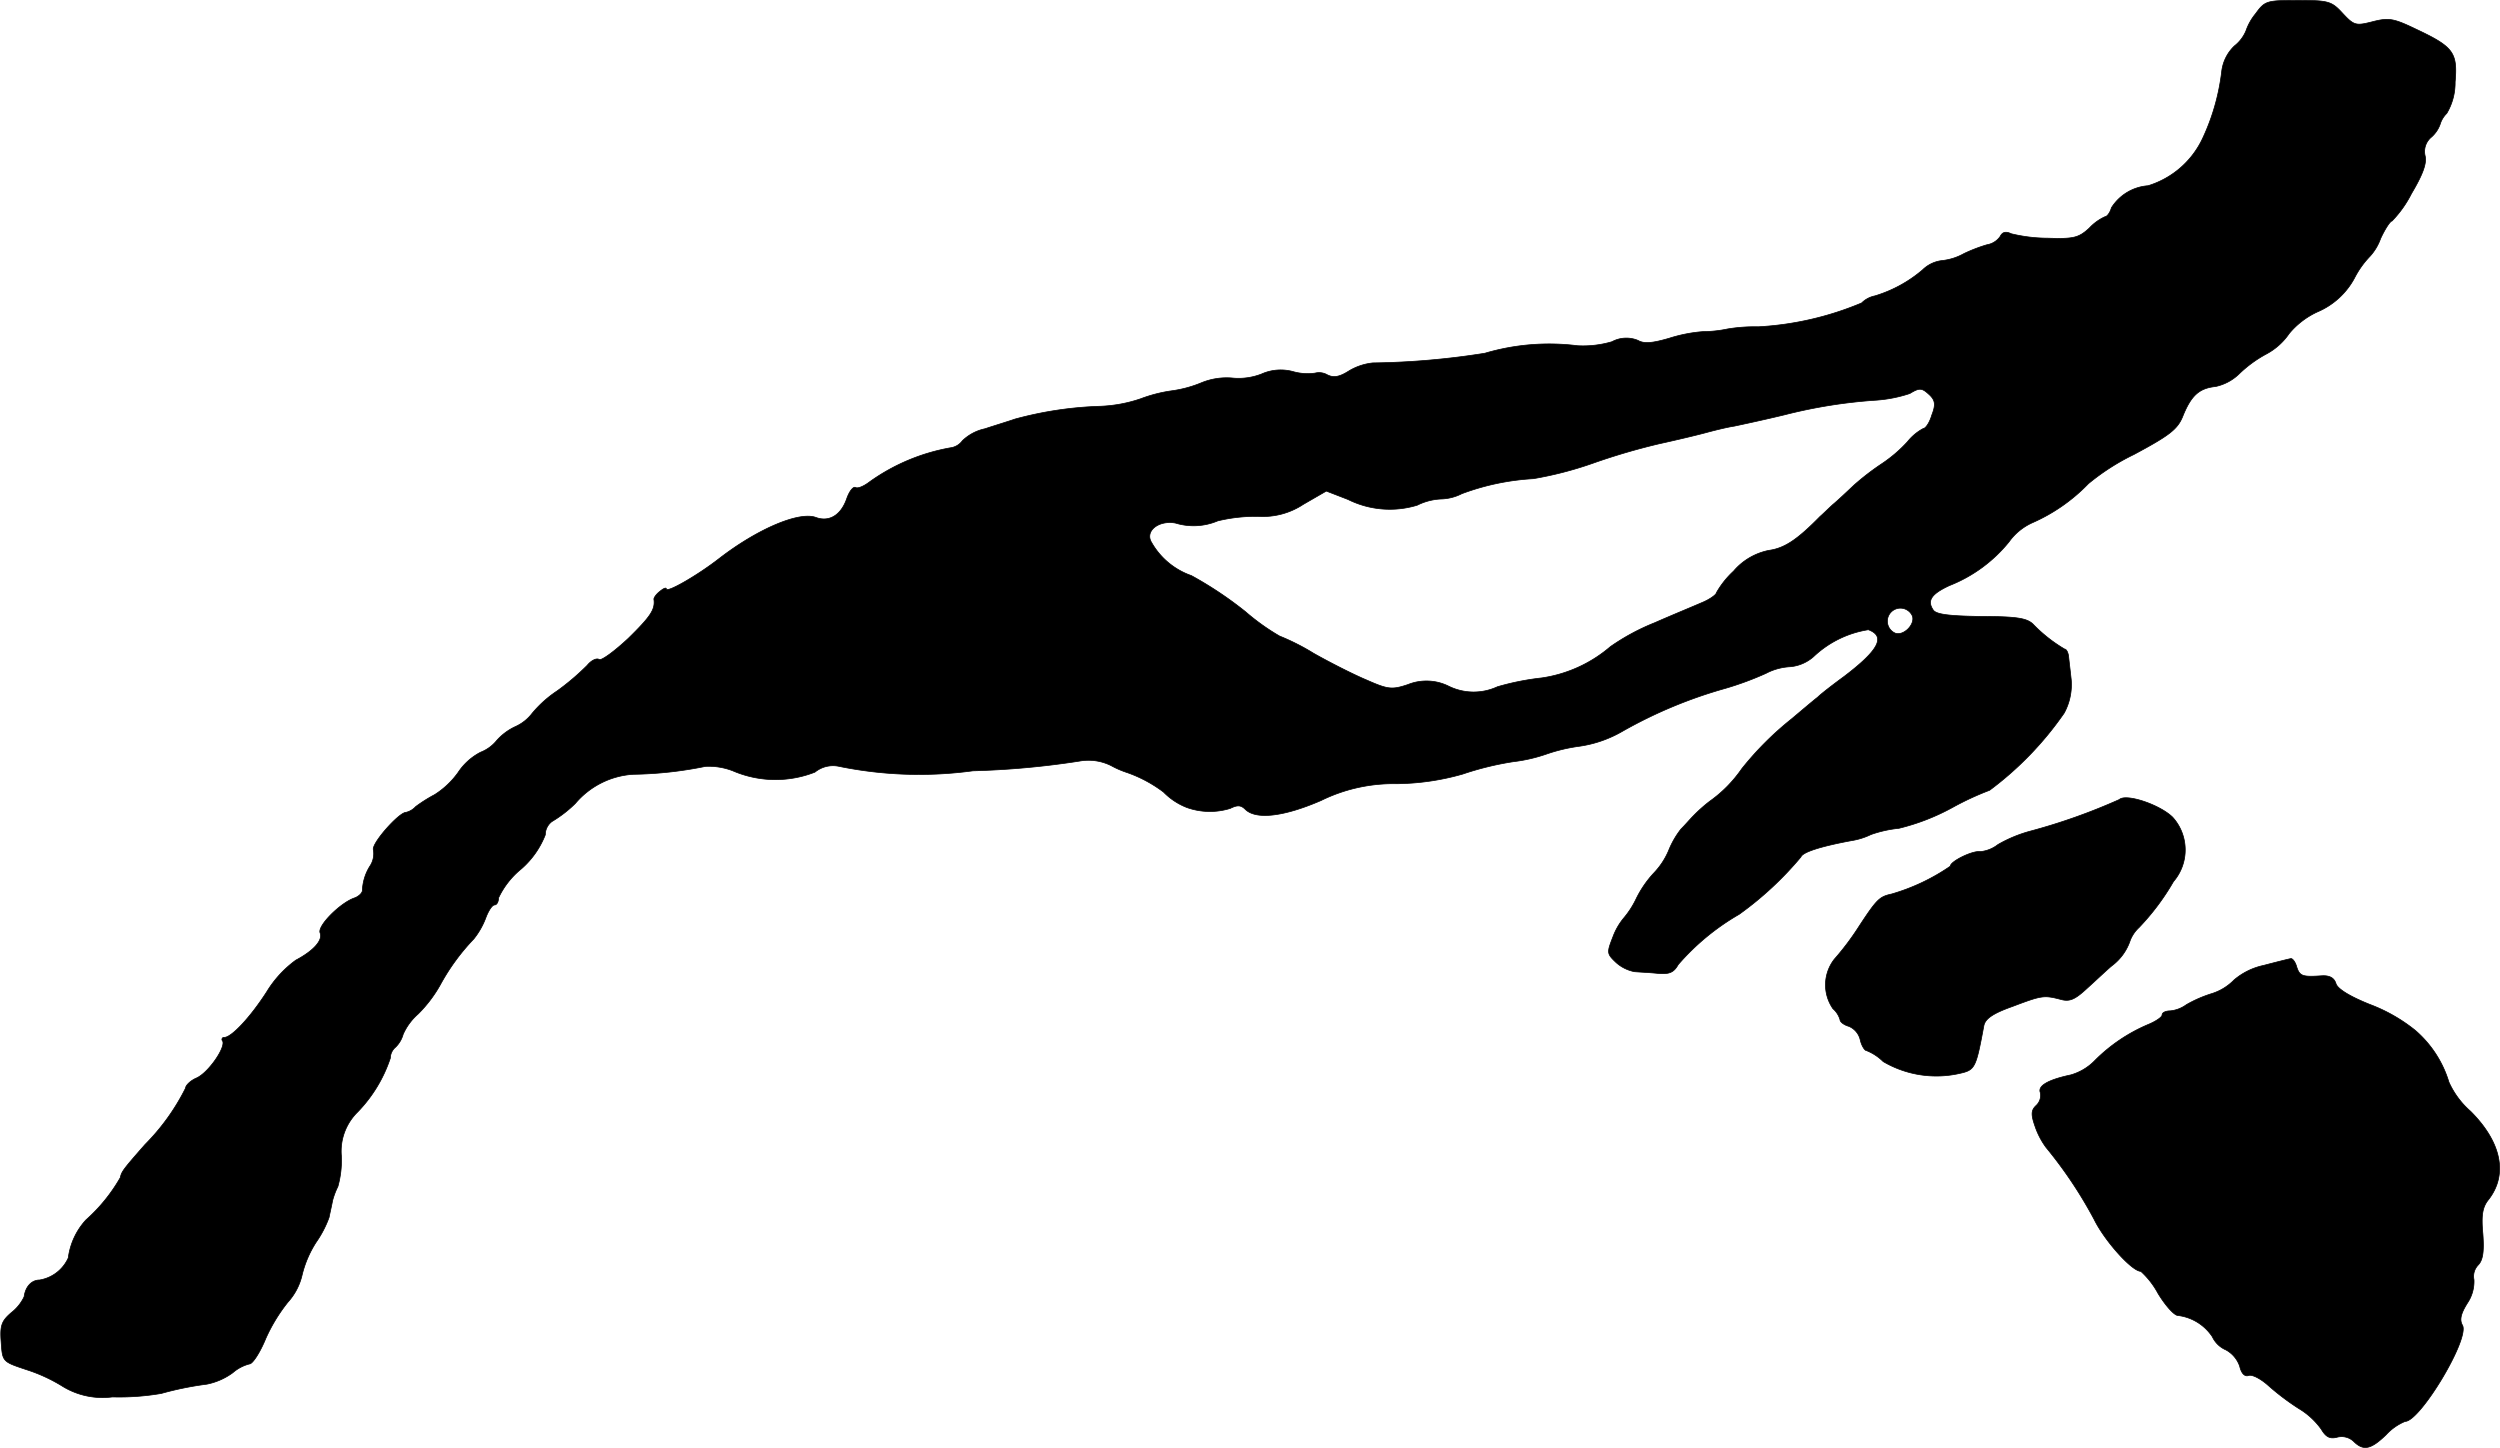 <?xml version="1.0" encoding="UTF-8"?>
<svg xmlns="http://www.w3.org/2000/svg"
     version="1.1"
     width="12.105mm"
     height="7.01mm"
     viewBox="0 0 34.315 19.871">
   <defs>
      <style type="text/css"><![CDATA[
      .a {
        stroke: #000;
        stroke-linecap: round;
        stroke-linejoin: round;
        stroke-width: 0.01px;
      }
    ]]></style>
   </defs>
   <path class="a"
         d="M30.961.187a.755.755,0,0,0-.133.236.515.515,0,0,1-.157.206.576.576,0,0,0-.176.351,2.988,2.988,0,0,1-.26.915,1.221,1.221,0,0,1-.751.654.65.65,0,0,0-.503.303c-.018.067-.061.121-.085.121a.677.677,0,0,0-.218.157c-.145.133-.212.151-.569.139a2.153,2.153,0,0,1-.503-.061c-.073-.036-.121-.024-.151.036a.274.274,0,0,1-.182.115,2.169,2.169,0,0,0-.315.121.783.783,0,0,1-.309.097.455.455,0,0,0-.26.127,1.817,1.817,0,0,1-.654.357.357.357,0,0,0-.182.097,4.251,4.251,0,0,1-1.417.327,2.288,2.288,0,0,0-.424.03,1.646,1.646,0,0,1-.333.036,2.038,2.038,0,0,0-.466.091c-.23.067-.345.079-.43.03a.415.415,0,0,0-.357.018,1.402,1.402,0,0,1-.472.055,3.113,3.113,0,0,0-1.272.103,10.556,10.556,0,0,1-1.538.133.799.799,0,0,0-.327.109c-.133.085-.212.097-.297.055a.227.227,0,0,0-.17-.024.738.738,0,0,1-.291-.018.644.644,0,0,0-.442.03.868.868,0,0,1-.406.055.912.912,0,0,0-.424.067,1.627,1.627,0,0,1-.406.109,1.988,1.988,0,0,0-.424.109,1.938,1.938,0,0,1-.551.103,5.032,5.032,0,0,0-1.175.176c-.085.03-.267.085-.412.133a.636.636,0,0,0-.309.164.242.242,0,0,1-.164.097,2.721,2.721,0,0,0-1.108.466c-.079.061-.164.097-.194.079s-.085.048-.121.151c-.079.23-.242.327-.424.26-.23-.085-.8.157-1.326.563-.303.236-.727.478-.727.418,0-.024-.042-.006-.091.036-.048.036-.085.091-.079.109.018.139-.048.236-.351.533-.188.176-.369.309-.4.291-.036-.024-.109.012-.164.079a3.381,3.381,0,0,1-.412.351,1.584,1.584,0,0,0-.345.309.597.597,0,0,1-.23.182.784.784,0,0,0-.254.188.535.535,0,0,1-.224.164.826.826,0,0,0-.309.279,1.156,1.156,0,0,1-.321.303,2.007,2.007,0,0,0-.26.164.263.263,0,0,1-.133.079c-.097,0-.478.43-.448.515a.308.308,0,0,1-.048.224.675.675,0,0,0-.103.333c0,.036-.055.085-.109.103-.194.067-.509.382-.472.478.042.103-.091.248-.333.376a1.51,1.51,0,0,0-.4.436c-.23.357-.485.624-.581.624a.028.028,0,0,0-.024.048c.048.085-.194.436-.357.509-.085.036-.151.103-.151.139a2.991,2.991,0,0,1-.557.775c-.297.339-.321.369-.339.454a2.313,2.313,0,0,1-.472.581.952.952,0,0,0-.242.521.526.526,0,0,1-.394.303c-.109,0-.194.091-.212.23a.602.602,0,0,1-.176.218c-.133.115-.157.176-.139.406.018.267.018.267.345.376a2.235,2.235,0,0,1,.509.236,1.048,1.048,0,0,0,.672.139,3.414,3.414,0,0,0,.672-.048,4.404,4.404,0,0,1,.624-.127.899.899,0,0,0,.357-.157.561.561,0,0,1,.23-.121c.042,0,.145-.157.224-.351a2.306,2.306,0,0,1,.303-.497.836.836,0,0,0,.194-.369,1.468,1.468,0,0,1,.194-.454A1.47,1.47,0,0,0,4.517,16.71c.012-.061.036-.164.048-.23a1.004,1.004,0,0,1,.073-.194,1.332,1.332,0,0,0,.048-.418.755.755,0,0,1,.224-.606,1.941,1.941,0,0,0,.448-.739.201.201,0,0,1,.073-.151.395.395,0,0,0,.103-.176.803.803,0,0,1,.206-.279A1.815,1.815,0,0,0,6.043,13.518a2.936,2.936,0,0,1,.46-.63,1.057,1.057,0,0,0,.17-.303c.036-.091.085-.164.115-.164s.055-.042.055-.097a1.14,1.14,0,0,1,.315-.4,1.202,1.202,0,0,0,.327-.466.227.227,0,0,1,.091-.182,1.681,1.681,0,0,0,.321-.248,1.132,1.132,0,0,1,.793-.4,5.287,5.287,0,0,0,.993-.109.921.921,0,0,1,.376.061,1.479,1.479,0,0,0,1.127.018.394.394,0,0,1,.333-.079,5.469,5.469,0,0,0,1.835.061,11.407,11.407,0,0,0,1.46-.133.697.697,0,0,1,.436.061,1.278,1.278,0,0,0,.224.097,1.835,1.835,0,0,1,.497.267.909.909,0,0,0,.321.212.941.941,0,0,0,.594.012c.097-.048.145-.048.206.012.145.145.527.103,1.042-.121a2.254,2.254,0,0,1,1.036-.23,3.393,3.393,0,0,0,.909-.133,4.145,4.145,0,0,1,.697-.17,2.159,2.159,0,0,0,.448-.103,2.332,2.332,0,0,1,.46-.109,1.642,1.642,0,0,0,.588-.206,6.328,6.328,0,0,1,1.411-.588,4.246,4.246,0,0,0,.557-.206.805.805,0,0,1,.333-.091.559.559,0,0,0,.321-.139,1.411,1.411,0,0,1,.751-.369c.242.091.145.279-.333.642-.157.115-.321.242-.363.285-.048.036-.206.17-.357.297a4.302,4.302,0,0,0-.684.684,1.796,1.796,0,0,1-.442.448,2.087,2.087,0,0,0-.224.2c-.042.042-.115.127-.17.182a1.2,1.2,0,0,0-.17.297,1.013,1.013,0,0,1-.2.303,1.463,1.463,0,0,0-.242.351,1.218,1.218,0,0,1-.176.273.894.894,0,0,0-.145.254c-.085.218-.085.23.042.351a.53.53,0,0,0,.254.127c.073.006.218.012.327.024.151.012.212-.012.273-.121a3.252,3.252,0,0,1,.836-.69,4.571,4.571,0,0,0,.848-.787c.024-.067.267-.145.69-.224a.968.968,0,0,0,.273-.085,1.658,1.658,0,0,1,.382-.085A2.997,2.997,0,0,0,26.8,11.083a3.957,3.957,0,0,1,.509-.236,4.527,4.527,0,0,0,1.024-1.06.815.815,0,0,0,.097-.454c-.012-.115-.03-.26-.036-.321-.006-.055-.03-.103-.055-.103a2.042,2.042,0,0,1-.436-.345c-.085-.079-.224-.103-.709-.103-.454-.006-.624-.03-.66-.091-.085-.127-.024-.218.224-.333a1.988,1.988,0,0,0,.818-.6.794.794,0,0,1,.315-.26,2.426,2.426,0,0,0,.775-.539,3.104,3.104,0,0,1,.624-.4c.485-.26.6-.345.672-.527.115-.285.224-.382.448-.406a.662.662,0,0,0,.321-.17,1.682,1.682,0,0,1,.382-.279.886.886,0,0,0,.309-.279,1.105,1.105,0,0,1,.388-.297,1.036,1.036,0,0,0,.509-.466,1.245,1.245,0,0,1,.212-.297.726.726,0,0,0,.145-.242c.061-.133.133-.242.157-.242a1.536,1.536,0,0,0,.267-.376c.151-.254.212-.412.188-.515a.256.256,0,0,1,.085-.26A.426.426,0,0,0,33.493,1.707a.35.35,0,0,1,.091-.151.817.817,0,0,0,.115-.43C33.735.72,33.675.641,33.16.399,32.857.253,32.79.241,32.572.296c-.236.061-.26.055-.418-.115C32.003.017,31.961.005,31.543.005,31.113.005,31.088.011,30.961.187Zm-4.47,5.239c.073.073.079.133.024.273-.03.103-.085.182-.115.182a.699.699,0,0,0-.218.182,1.928,1.928,0,0,1-.363.309,3.511,3.511,0,0,0-.369.285c-.097.091-.224.212-.291.267-.061.055-.139.133-.176.164-.309.315-.485.436-.703.466a.856.856,0,0,0-.485.285,1.228,1.228,0,0,0-.236.297c0,.024-.091.091-.194.133-.109.048-.406.17-.654.279a3.011,3.011,0,0,0-.606.327,1.858,1.858,0,0,1-.945.43,3.551,3.551,0,0,0-.606.121.776.776,0,0,1-.666-.006.684.684,0,0,0-.563-.024c-.218.073-.273.067-.563-.061-.176-.073-.509-.242-.733-.369a3.103,3.103,0,0,0-.466-.236,3.037,3.037,0,0,1-.466-.333,5.115,5.115,0,0,0-.745-.497,1.008,1.008,0,0,1-.545-.454c-.097-.157.097-.309.327-.267a.848.848,0,0,0,.581-.03,2.2,2.2,0,0,1,.563-.061A1.006,1.006,0,0,0,17.89,6.922l.315-.182.297.115a1.288,1.288,0,0,0,.951.079.818.818,0,0,1,.321-.085.666.666,0,0,0,.291-.073,3.342,3.342,0,0,1,.981-.206,4.964,4.964,0,0,0,.818-.212,8.878,8.878,0,0,1,.909-.267c.218-.048.503-.115.636-.151s.309-.079.394-.091c.085-.018.4-.085.697-.157a6.92,6.92,0,0,1,1.26-.2,1.874,1.874,0,0,0,.454-.091C26.352,5.317,26.382,5.323,26.491,5.426Zm-.242,3.028c.042.115-.121.279-.236.236a.179.179,0,1,1,.236-.236Z"/>
   <path class="a"
         d="M29.09,10.974a8.158,8.158,0,0,1-1.23.436,1.853,1.853,0,0,0-.436.182.466.466,0,0,1-.242.097c-.103-.018-.412.133-.412.2a2.781,2.781,0,0,1-.806.382c-.164.036-.2.067-.442.436a3.693,3.693,0,0,1-.345.46.573.573,0,0,0-.018.678.32.32,0,0,1,.097.151c0,.03.055.073.121.091a.265.265,0,0,1,.157.188c.018.079.061.145.085.145a.69.69,0,0,1,.23.151,1.44,1.44,0,0,0,1.042.164c.218-.048.23-.067.339-.654.018-.097.121-.17.394-.267.4-.151.43-.157.66-.097.127.036.2,0,.369-.157.121-.109.267-.248.333-.303a.718.718,0,0,0,.254-.351.483.483,0,0,1,.121-.176,3.269,3.269,0,0,0,.472-.63.667.667,0,0,0-.012-.884C29.641,11.041,29.18,10.889,29.09,10.974Z"/>
   <path class="a"
         d="M31.07,13.251a.92.92,0,0,0-.406.2.73.73,0,0,1-.309.188,1.717,1.717,0,0,0-.345.151.449.449,0,0,1-.224.085c-.061,0-.109.024-.109.055s-.091.091-.194.133a2.3,2.3,0,0,0-.727.491.745.745,0,0,1-.333.2c-.315.067-.454.151-.418.242a.188.188,0,0,1-.055.176c-.073.067-.073.127-.018.285a1.08,1.08,0,0,0,.151.291,5.97,5.97,0,0,1,.66.987c.145.297.521.715.642.715a1.133,1.133,0,0,1,.236.303c.103.17.224.303.273.303a.663.663,0,0,1,.472.291.367.367,0,0,0,.188.182.404.404,0,0,1,.188.224c.024.103.073.145.121.127s.164.042.267.133a3.38,3.38,0,0,0,.424.321,1.022,1.022,0,0,1,.309.285c.061.103.115.133.212.109a.242.242,0,0,1,.23.055c.133.133.236.115.448-.091a.732.732,0,0,1,.26-.182c.206,0,.89-1.139.787-1.32-.042-.073-.024-.157.067-.303a.532.532,0,0,0,.091-.321.224.224,0,0,1,.061-.206c.061-.067.079-.182.061-.424-.024-.254-.006-.369.079-.472.267-.345.176-.787-.248-1.211a1.164,1.164,0,0,1-.297-.4,1.519,1.519,0,0,0-.46-.709,2.259,2.259,0,0,0-.624-.357c-.273-.109-.442-.212-.466-.285-.024-.079-.085-.115-.194-.109-.267.018-.303.006-.345-.121-.018-.067-.055-.115-.079-.115C31.421,13.161,31.252,13.203,31.07,13.251Z"/>
</svg>
